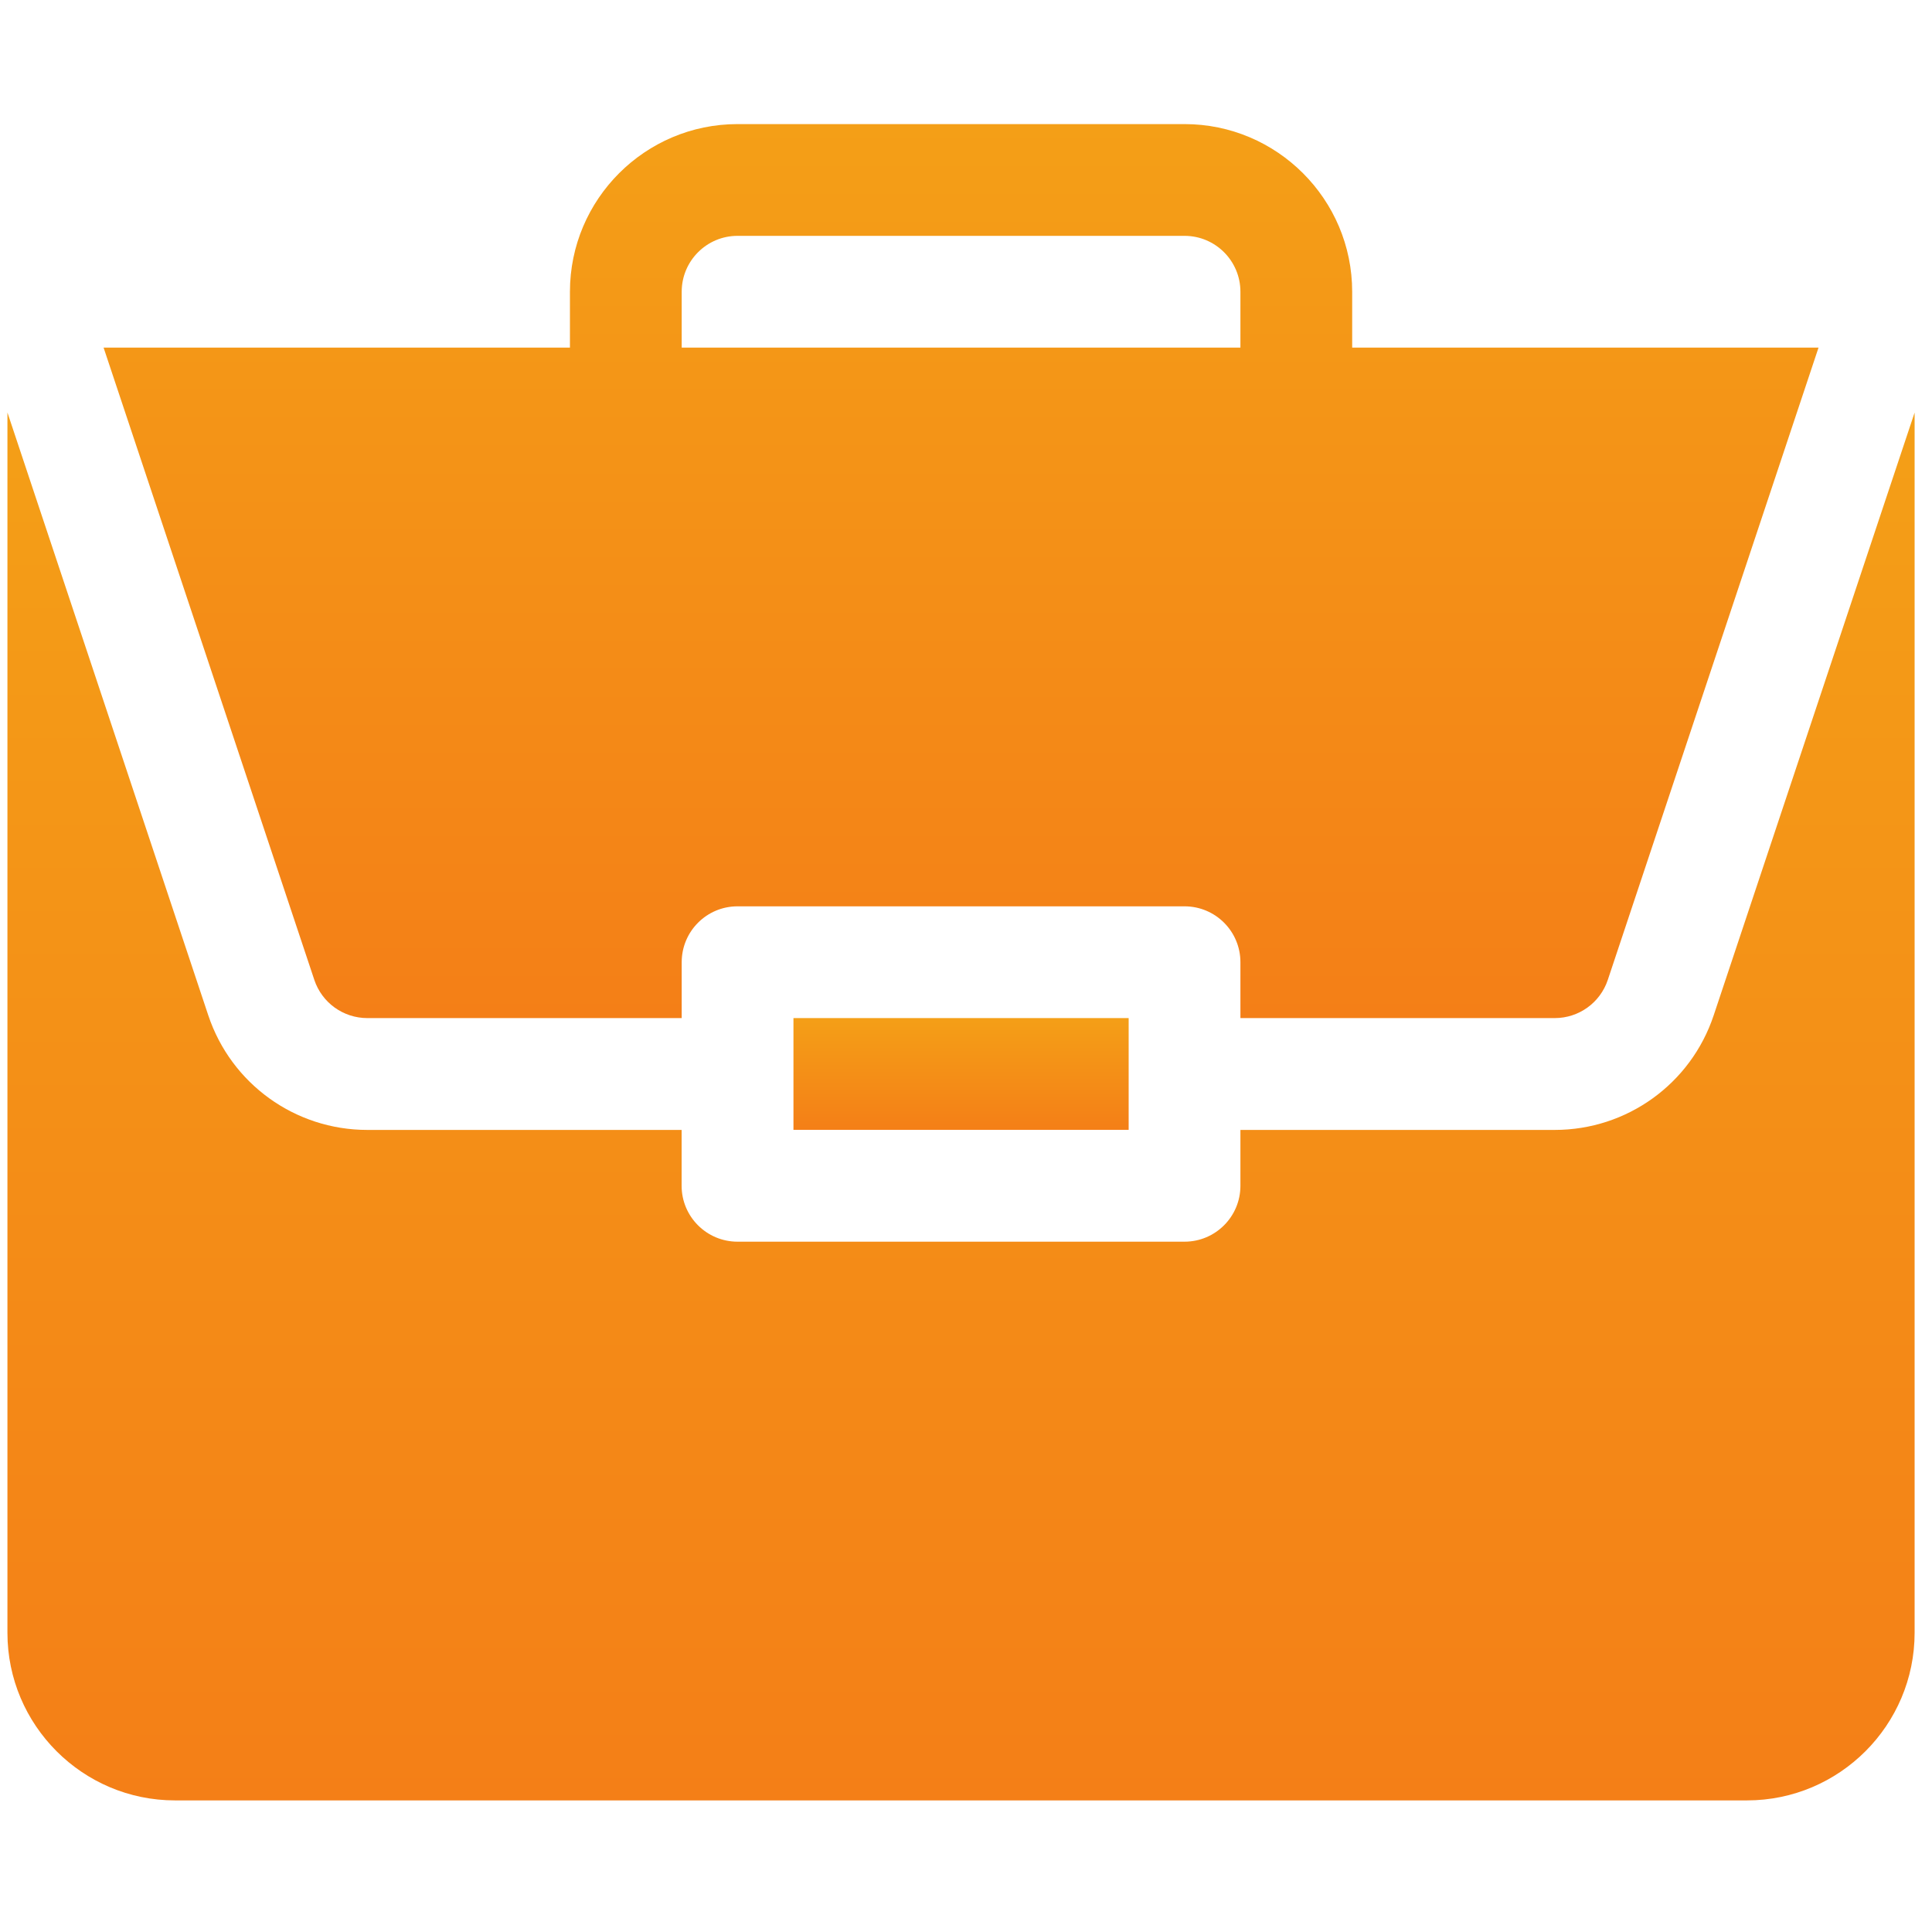<svg width="26" height="26" viewBox="0 0 26 26" fill="none" xmlns="http://www.w3.org/2000/svg">
<g clip-path="url(#clip0_1_289)">
<path d="M10.678 13.701H15.189V15.205H10.678V13.701Z" fill="url(#paint0_linear_1_289)"/>
<path d="M20.923 15.206H16.693V15.958C16.693 16.373 16.356 16.71 15.941 16.71H9.925C9.51 16.71 9.173 16.373 9.173 15.958V15.206H4.943C3.971 15.206 3.111 14.586 2.803 13.664L0.1 5.551V21.973C0.1 23.217 1.112 24.229 2.355 24.229H23.51C24.754 24.229 25.766 23.217 25.766 21.973V5.552L23.062 13.664C22.755 14.586 21.895 15.206 20.923 15.206Z" fill="url(#paint1_linear_1_289)"/>
<path d="M15.941 1.67H9.925C8.682 1.67 7.67 2.682 7.67 3.926V4.678H1.394L4.23 13.187C4.333 13.495 4.62 13.701 4.944 13.701H9.174V12.949C9.174 12.534 9.51 12.197 9.925 12.197H15.941C16.357 12.197 16.693 12.534 16.693 12.949V13.701H20.923C21.247 13.701 21.534 13.495 21.637 13.187L24.473 4.678H18.197V3.926C18.197 2.682 17.185 1.67 15.941 1.67ZM9.174 4.678V3.926C9.174 3.511 9.511 3.174 9.925 3.174H15.941C16.356 3.174 16.693 3.511 16.693 3.926V4.678H9.174Z" fill="url(#paint2_linear_1_289)"/>
</g>
<defs>
<linearGradient id="paint0_linear_1_289" x1="12.933" y1="13.701" x2="12.933" y2="15.205" gradientUnits="userSpaceOnUse">
<stop stop-color="#F49F17"/>
<stop offset="1" stop-color="#F47F17"/>
</linearGradient>
<linearGradient id="paint1_linear_1_289" x1="12.933" y1="5.551" x2="12.933" y2="24.229" gradientUnits="userSpaceOnUse">
<stop stop-color="#F49F17"/>
<stop offset="1" stop-color="#F47F17"/>
</linearGradient>
<linearGradient id="paint2_linear_1_289" x1="12.933" y1="1.67" x2="12.933" y2="13.701" gradientUnits="userSpaceOnUse">
<stop stop-color="#F49F17"/>
<stop offset="1" stop-color="#F47F17"/>
</linearGradient>
<clipPath id="clip0_1_289">
<rect width="25.667" height="25.667" fill="white" transform="translate(0.1 0.117)"/>
</clipPath>
</defs>
</svg>
